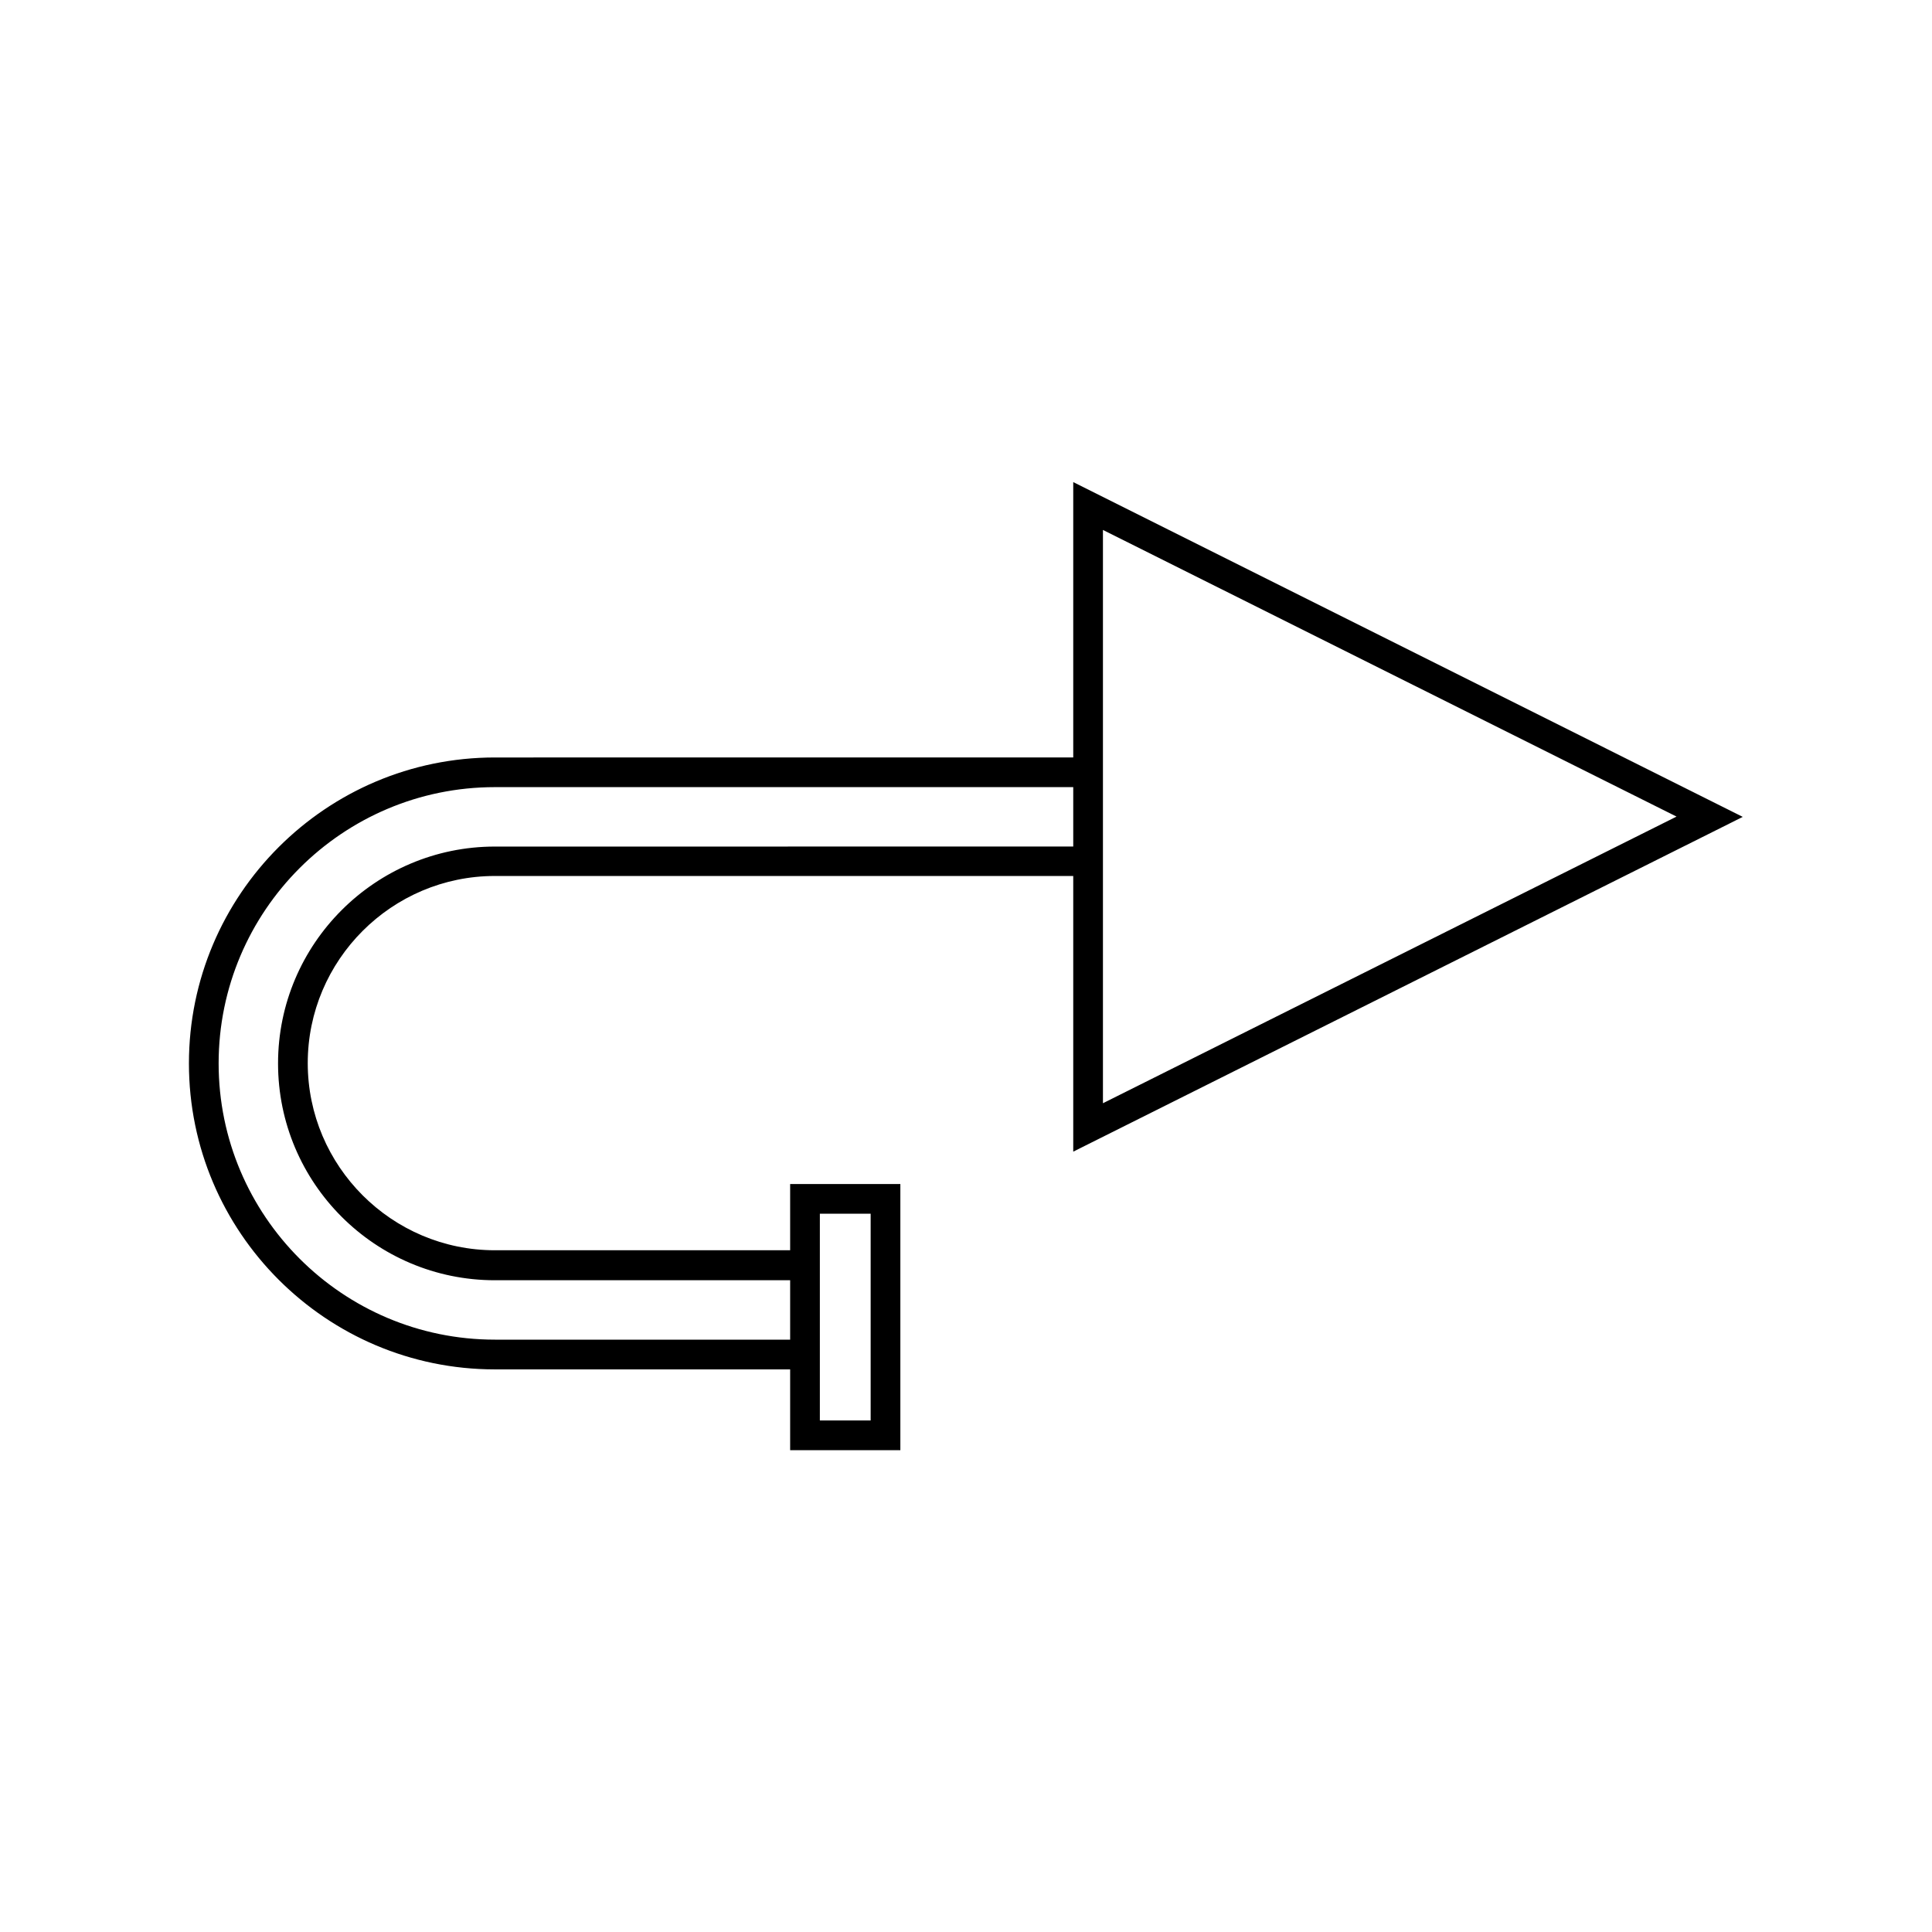 <?xml version="1.0" encoding="UTF-8"?>
<!-- Uploaded to: ICON Repo, www.svgrepo.com, Generator: ICON Repo Mixer Tools -->
<svg fill="#000000" width="800px" height="800px" version="1.1" viewBox="144 144 512 512" xmlns="http://www.w3.org/2000/svg">
 <path d="m428.42 449.2 177.43-88.719-177.43-88.719v72.973l-153.27 0.004c-44.715 0-81.082 36.367-81.082 81.082 0 44.715 36.367 81.082 81.082 81.082h78.246v21.41h29.207v-70.535h-29.207v17.555h-78.246c-27.316 0-49.594-22.277-49.594-49.594 0-27.316 22.277-49.594 49.594-49.594h153.27zm7.871-42.43v-122.33l152.01 75.965-152.01 75.965zm-75.02 100.05v-41.172h13.461v54.789h-13.461zm-86.121-138.47c-31.645 0-57.465 25.742-57.465 57.465s25.742 57.465 57.465 57.465h78.246v15.742h-78.246c-40.383 0-73.211-32.828-73.211-73.211s32.828-73.211 73.211-73.211h153.27v15.742z"/>
</svg>